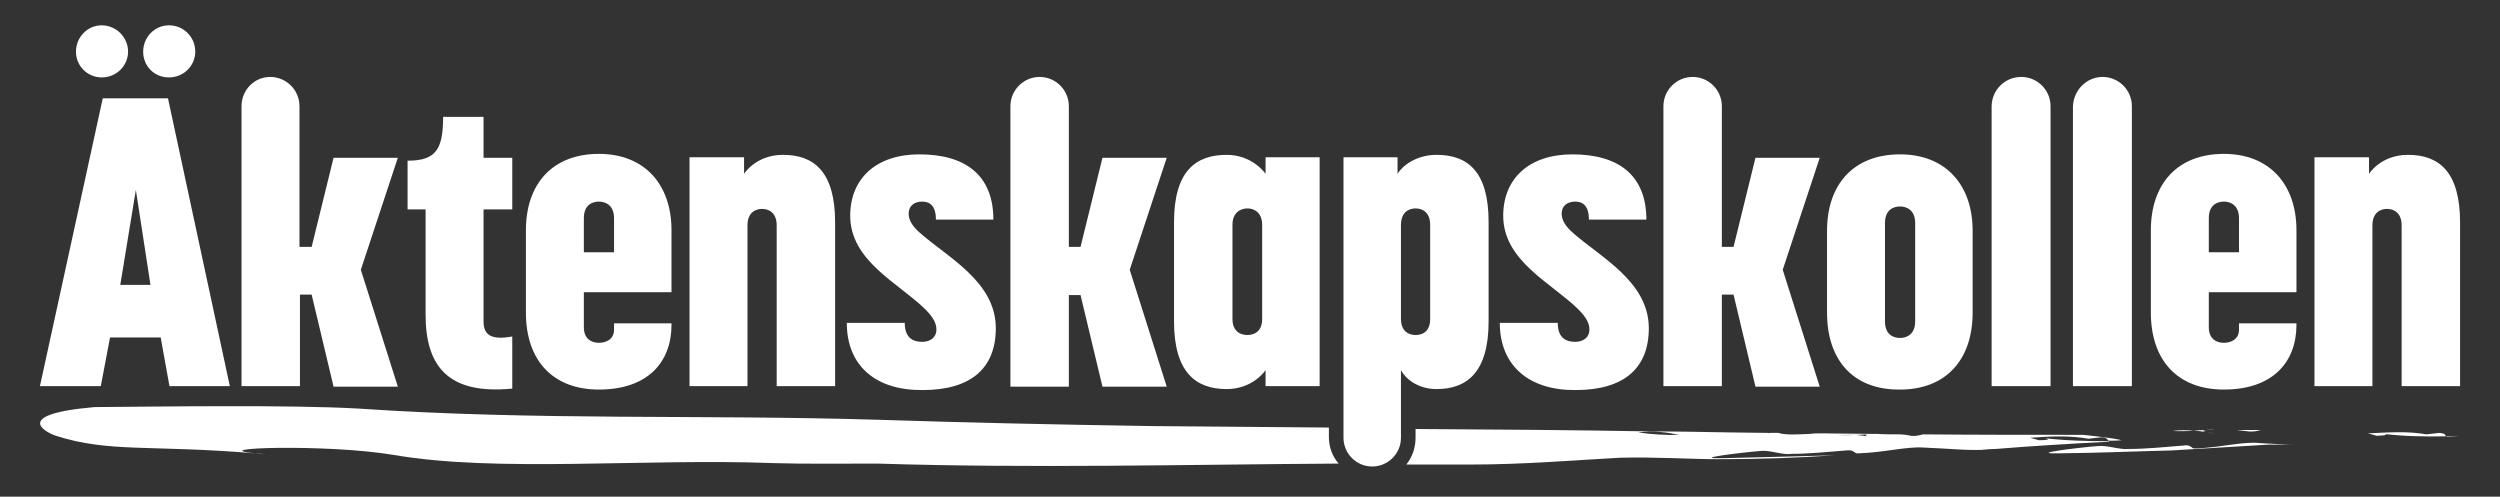 <?xml version="1.0" encoding="utf-8"?>
<!-- Generator: Adobe Illustrator 25.2.0, SVG Export Plug-In . SVG Version: 6.00 Build 0)  -->
<svg version="1.1" id="Lager_1" xmlns="http://www.w3.org/2000/svg" xmlns:xlink="http://www.w3.org/1999/xlink" x="0px" y="0px"
	 viewBox="0 0 513.4 102" style="enable-background:new 0 0 513.4 102;" xml:space="preserve">
<rect x="0" y="0" width="513.4" height="102" fill="#333333" stroke="none"/>
<style type="text/css">
	.st0{fill:#FFFFFF;}
</style>
<g>
	<path class="st0" d="M464.3,88.3c-1.6,0-3.3,0-5,0c0.8,0.1,1.7,0.2,2.5,0.3C462.9,88.7,463.5,88.5,464.3,88.3z"/>
	<path class="st0" d="M454.8,88.2c-0.3,0-0.6,0-0.9,0c-0.3,0-0.5,0.1-0.8,0.1C453.7,88.3,454.2,88.2,454.8,88.2z"/>
	<path class="st0" d="M446.1,88.5c1.5,0.1,3,0,4.4,0C449.3,88.3,447.8,88.3,446.1,88.5z"/>
	<path class="st0" d="M453,88.7c-0.5-0.1-0.8-0.3,0.1-0.4c0,0,0,0,0,0c-0.9,0-1.7,0.1-2.6,0.1C451.5,88.5,452.3,88.6,453,88.7z"/>
	<path class="st0" d="M453,88.7c0.5,0.1,1.3,0.3,1.6,0.3C454.1,88.9,453.6,88.8,453,88.7z"/>
	<path class="st0" d="M450.8,92.1c-0.9,0.1-0.7-0.9-2.4-0.6c-4,0.3-7.5,0.7-11.3,0.7c-1.7,0.2-4.4-0.8-6.2-0.6
		c-4.1,0.3-14.4,1.6-8.3,1.5c9.2-0.1,15.2-0.4,23.4-0.6c6.7-0.4,13.1-0.8,20-1.2c1.9,0,3.7,0,5.5,0.1c-2.4-0.1-4.8-0.3-7.4-0.4
		C460.6,90.6,456.3,91.9,450.8,92.1z"/>
	<path class="st0" d="M500.9,88.9c-0.9,0.1-2.6,0.3-2.6,0.3c-3.9-0.7-7.9-0.4-12-0.2c0.6,0.2,1.2,0.3,1.8,0.5
		c2.3-0.1,2.6-0.3,0.5-0.5c4.7,0.6,9.2,0.7,13.7,0.6C502.1,89.3,502.2,89,500.9,88.9z"/>
	<path class="st0" d="M505.1,89.5c-0.9,0-1.8,0.1-2.7,0.1c0,0,0.1,0.1,0.1,0.1C503.4,89.6,504.3,89.6,505.1,89.5
		C505.2,89.5,505.1,89.5,505.1,89.5z"/>
	<path class="st0" d="M380.9,89.3c0.6,0,1.4-0.1,2.2-0.1c-2.9,0-5.9-0.1-8.8-0.1C375.9,89.6,378.4,89.4,380.9,89.3z"/>
</g>
<g>
	<path class="st0" d="M272.9,89.7v-1.9c-11.8-0.1-23.8-0.2-36.3-0.3c-19.4-0.3-38.1-0.7-56.4-1.3c-36.5-1.1-69.8,0.2-106.7-2.3
		c-14.2-0.8-40.4-0.4-54.1-0.3c-18.3,1.6-8.8,5.7-7.9,5.9C22.4,93,31,91.3,52.4,93.1c-10.9-1.1,14.3-2,28.3,0.3
		c21.3,3.7,51.7,0.7,78,1.7c6.6,0.2,13.6,0.1,21.4,0.1c32.1,1,62.4,0.2,94.8,0C273.6,93.7,272.9,91.8,272.9,89.7z"/>
	<path class="st0" d="M52.4,93.1c0.6,0.1,1.2,0.1,2,0.2C53.7,93.2,53,93.1,52.4,93.1z"/>
	<path class="st0" d="M419.2,89.9c2,0.2,1.8,0.5-0.5,0.5c-0.6-0.2-1.2-0.3-1.8-0.5c4.1-0.3,8.1-0.5,12,0.2c0,0,1.7-0.2,2.6-0.3
		c1.3,0.1,1.2,0.4,1.5,0.7c0.9,0,1.8,0,2.7-0.1c-1.9-0.5-7.9-1.1-7.9-1.1c-11.5,0-22.3,0-32.9-0.1c-0.8,0.2-1.4,0.4-2.5,0.3
		c-0.8-0.2-1.7-0.3-2.5-0.3c-1.5,0-3.1,0-4.6-0.1c-0.5,0-1.1,0-1.6,0.1c0,0,0,0,0,0c-0.9,0.1-0.6,0.3-0.1,0.4
		c0.6,0.1,1.1,0.2,1.6,0.3c-0.3-0.1-1.1-0.2-1.6-0.3c-0.7-0.1-1.5-0.2-2.5-0.3c-1.4,0.1-2.9,0.1-4.4,0c1.7-0.1,3.1-0.1,4.4,0
		c0.9,0,1.7-0.1,2.6-0.1c0.2,0,0.5-0.1,0.8-0.1c-3.5,0-7-0.1-10.5-0.1c-0.8,0-1.6,0-2.2,0.1c-2.5,0.1-5.1,0.3-6.6-0.2
		c-0.6,0-1.3,0-1.9,0c0.1,0,0.2,0.1,0.4,0.1c-0.3,0-0.5-0.1-0.7-0.1c-2.6,0-5.3-0.1-8-0.1c-5.2-0.1-10.5-0.2-15.8-0.2
		c-16.5-0.3-32.4-0.4-48.5-0.5v1.8c0,2.1-0.7,4-1.9,5.5c4.3,0,8.6,0,13,0c11.4,0,21.3-0.9,30.9-1.4c7-0.2,14.4,0.3,20.1,0.3
		c8.9,0,16.6-0.3,24-0.8c-8.2,0.2-14.2,0.4-23.4,0.6c-6.1,0.1,4.3-1.2,8.3-1.5c1.7-0.2,4.5,0.9,6.2,0.6c3.8,0,7.2-0.4,11.3-0.7
		c1.7-0.2,1.5,0.7,2.4,0.6c5.5-0.2,9.8-1.4,13.3-1.2c2.7,0.1,5.1,0.3,7.4,0.4c1.5,0.1,3,0.1,4.5,0.1c1-0.1,2-0.2,3-0.2
		c7.3-0.6,15.6-1.1,23.4-1.5c0,0-0.1-0.1-0.1-0.1C428.4,90.6,424,90.5,419.2,89.9z M336.4,88.8c3.3-0.4,6,0,8.4,0.5
		C342.3,89.4,339,89.2,336.4,88.8z"/>
</g>
<g>
	<path class="st0" d="M21.1,20.2h13.4l12.7,59.1H34.8l-1.8-10H22.6l-1.9,10H8.2L21.1,20.2z M15.6,10.6c0-2.9,2.3-5.4,5.3-5.4
		c2.9,0,5.4,2.4,5.4,5.4c0,2.9-2.4,5.3-5.4,5.3C18,15.9,15.6,13.6,15.6,10.6z M30.9,58.5L27.9,39l-3.2,19.5H30.9z M29.4,10.6
		c0-2.9,2.3-5.4,5.3-5.4s5.4,2.4,5.4,5.4c0,2.9-2.4,5.3-5.4,5.3S29.4,13.6,29.4,10.6z"/>
	<path class="st0" d="M55.5,15.8L55.5,15.8c3.3,0,6,2.7,6,6v28.9H64l4.5-18.3h13.2l-7.6,23l7.6,24H68.5L64,60.5h-2.4v18.8h-12V21.8
		C49.6,18.5,52.2,15.8,55.5,15.8z"/>
	<path class="st0" d="M87.4,64.6V43h-3.7V33c5.8,0,7.3-2.3,7.3-9h8.3v8.4h5.9V43h-5.9v23c0,2.8,1.6,3.9,5.9,3.1v10.7
		C91.9,81.1,87.4,75.1,87.4,64.6z"/>
	<path class="st0" d="M108,64.2V47.3c0-9.5,5.4-15.7,15-15.7c9.3,0,14.9,6.2,14.9,15.7V60h-18v7.2c0,2.6,1.8,3.2,3.1,3.2
		c1.3,0,3.1-0.6,3.1-2.7v-1.3h11.8v0.3c0,7.7-4.9,13.3-14.9,13.3C113.5,80,108,74,108,64.2z M126.1,51.8v-7c0-2.7-1.8-3.4-3.1-3.4
		c-1.4,0-3.1,0.7-3.1,3.4v7H126.1z"/>
	<path class="st0" d="M141.6,32.3h11.2v3.4c0,0,2.4-3.9,8-3.9c6.4,0,10.7,3.5,10.7,13.9v33.6h-12v-33c0-2.7-1.7-3.4-3-3.4
		c-1.3,0-3,0.7-3,3.4v33h-11.9V32.3z"/>
	<path class="st0" d="M173.9,66.3h11.9c0,3.2,1.8,3.9,3.6,3.9c1.5,0,2.9-0.8,2.9-2.5c0-1.1-0.4-2.3-2.3-4.2
		c-5.5-5.4-15.4-9.9-15.4-19.2c0-7.6,5.3-12.6,14.2-12.6c9.5,0,15.2,4.3,15.2,13.4h-11.8c0-2.9-1.3-3.7-2.8-3.7
		c-1.7,0-2.8,0.9-2.8,2.5c0,1.3,0.8,2.6,2.3,3.9c5.6,5,15.6,10,15.6,19.6c0,8.3-5.2,12.7-15,12.7C179.8,80.2,173.9,75.1,173.9,66.3z
		"/>
	<path class="st0" d="M213.5,15.8L213.5,15.8c3.3,0,6,2.7,6,6v28.9h2.4l4.5-18.3h13.2l-7.6,23l7.6,24h-13.2l-4.5-18.8h-2.4v18.8h-12
		V21.8C207.5,18.5,210.2,15.8,213.5,15.8z"/>
	<path class="st0" d="M241.1,66V45.6c0-10.4,4.4-13.8,10.8-13.8c5.4,0,8,3.9,8,3.9v-3.4H271v47h-11.1V76c0,0-2.5,3.9-8,3.9
		C245.5,79.9,241.1,76.4,241.1,66z M259.2,65.5V46.2c0-2.7-1.8-3.4-3-3.4c-1.3,0-3.1,0.7-3.1,3.4v19.3c0,2.7,1.8,3.3,3.1,3.3
		C257.4,68.8,259.2,68.2,259.2,65.5z"/>
	<path class="st0" d="M275.7,32.3H287v3.4c1-1.7,3.9-3.9,8-3.9c6.4,0,10.7,3.4,10.7,13.8V66c0,10.4-4.4,13.9-10.7,13.9
		c-4,0-6.5-2.3-7.3-3.9v13.9c0,3.3-2.7,5.9-5.9,5.9h0c-3.3,0-5.9-2.7-5.9-5.9V32.3z M293.7,65.5V46.2c0-2.7-1.7-3.4-3-3.4
		c-1.3,0-3,0.7-3,3.4v19.3c0,2.7,1.8,3.3,3,3.3C292,68.8,293.7,68.2,293.7,65.5z"/>
	<path class="st0" d="M308,66.3h11.9c0,3.2,1.8,3.9,3.6,3.9c1.5,0,2.9-0.8,2.9-2.5c0-1.1-0.4-2.3-2.3-4.2
		c-5.5-5.4-15.4-9.9-15.4-19.2c0-7.6,5.3-12.6,14.2-12.6c9.5,0,15.2,4.3,15.2,13.4h-11.8c0-2.9-1.3-3.7-2.8-3.7
		c-1.7,0-2.8,0.9-2.8,2.5c0,1.3,0.8,2.6,2.3,3.9c5.6,5,15.6,10,15.6,19.6c0,8.3-5.2,12.7-15,12.7C314,80.2,308,75.1,308,66.3z"/>
	<path class="st0" d="M347.6,15.8L347.6,15.8c3.3,0,6,2.7,6,6v28.9h2.4l4.5-18.3h13.2l-7.6,23l7.6,24h-13.2L356,60.5h-2.4v18.8h-12
		V21.8C341.6,18.5,344.3,15.8,347.6,15.8z"/>
	<path class="st0" d="M375.2,64.2V47.4c0-9.5,5.4-15.7,15-15.7c9.3,0,14.9,6.2,14.9,15.7v16.8c0,9.8-5.6,15.8-14.9,15.8
		C380.6,80.1,375.2,74,375.2,64.2z M393.3,66V45.8c0-2.7-1.8-3.4-3.1-3.4c-1.4,0-3.1,0.7-3.1,3.4V66c0,2.8,1.8,3.4,3.1,3.4
		C391.4,69.4,393.3,68.8,393.3,66z"/>
	<path class="st0" d="M415.1,15.8L415.1,15.8c3.3,0,6,2.7,6,6v57.5H409V21.9C409,18.5,411.7,15.8,415.1,15.8z"/>
	<path class="st0" d="M431.8,15.8L431.8,15.8c3.3,0,6,2.7,6,6v57.5h-12.1V21.9C425.8,18.5,428.5,15.8,431.8,15.8z"/>
	<path class="st0" d="M441.7,64.2V47.3c0-9.5,5.4-15.7,15-15.7c9.3,0,14.9,6.2,14.9,15.7V60h-18v7.2c0,2.6,1.8,3.2,3.1,3.2
		c1.3,0,3.1-0.6,3.1-2.7v-1.3h11.8v0.3c0,7.7-4.9,13.3-14.9,13.3C447.2,80,441.7,74,441.7,64.2z M459.8,51.8v-7
		c0-2.7-1.8-3.4-3.1-3.4c-1.4,0-3.1,0.7-3.1,3.4v7H459.8z"/>
	<path class="st0" d="M475.3,32.3h11.2v3.4c0,0,2.4-3.9,8-3.9c6.4,0,10.7,3.5,10.7,13.9v33.6h-12v-33c0-2.7-1.7-3.4-3-3.4
		c-1.3,0-3,0.7-3,3.4v33h-11.9V32.3z"/>
</g>
</svg>
